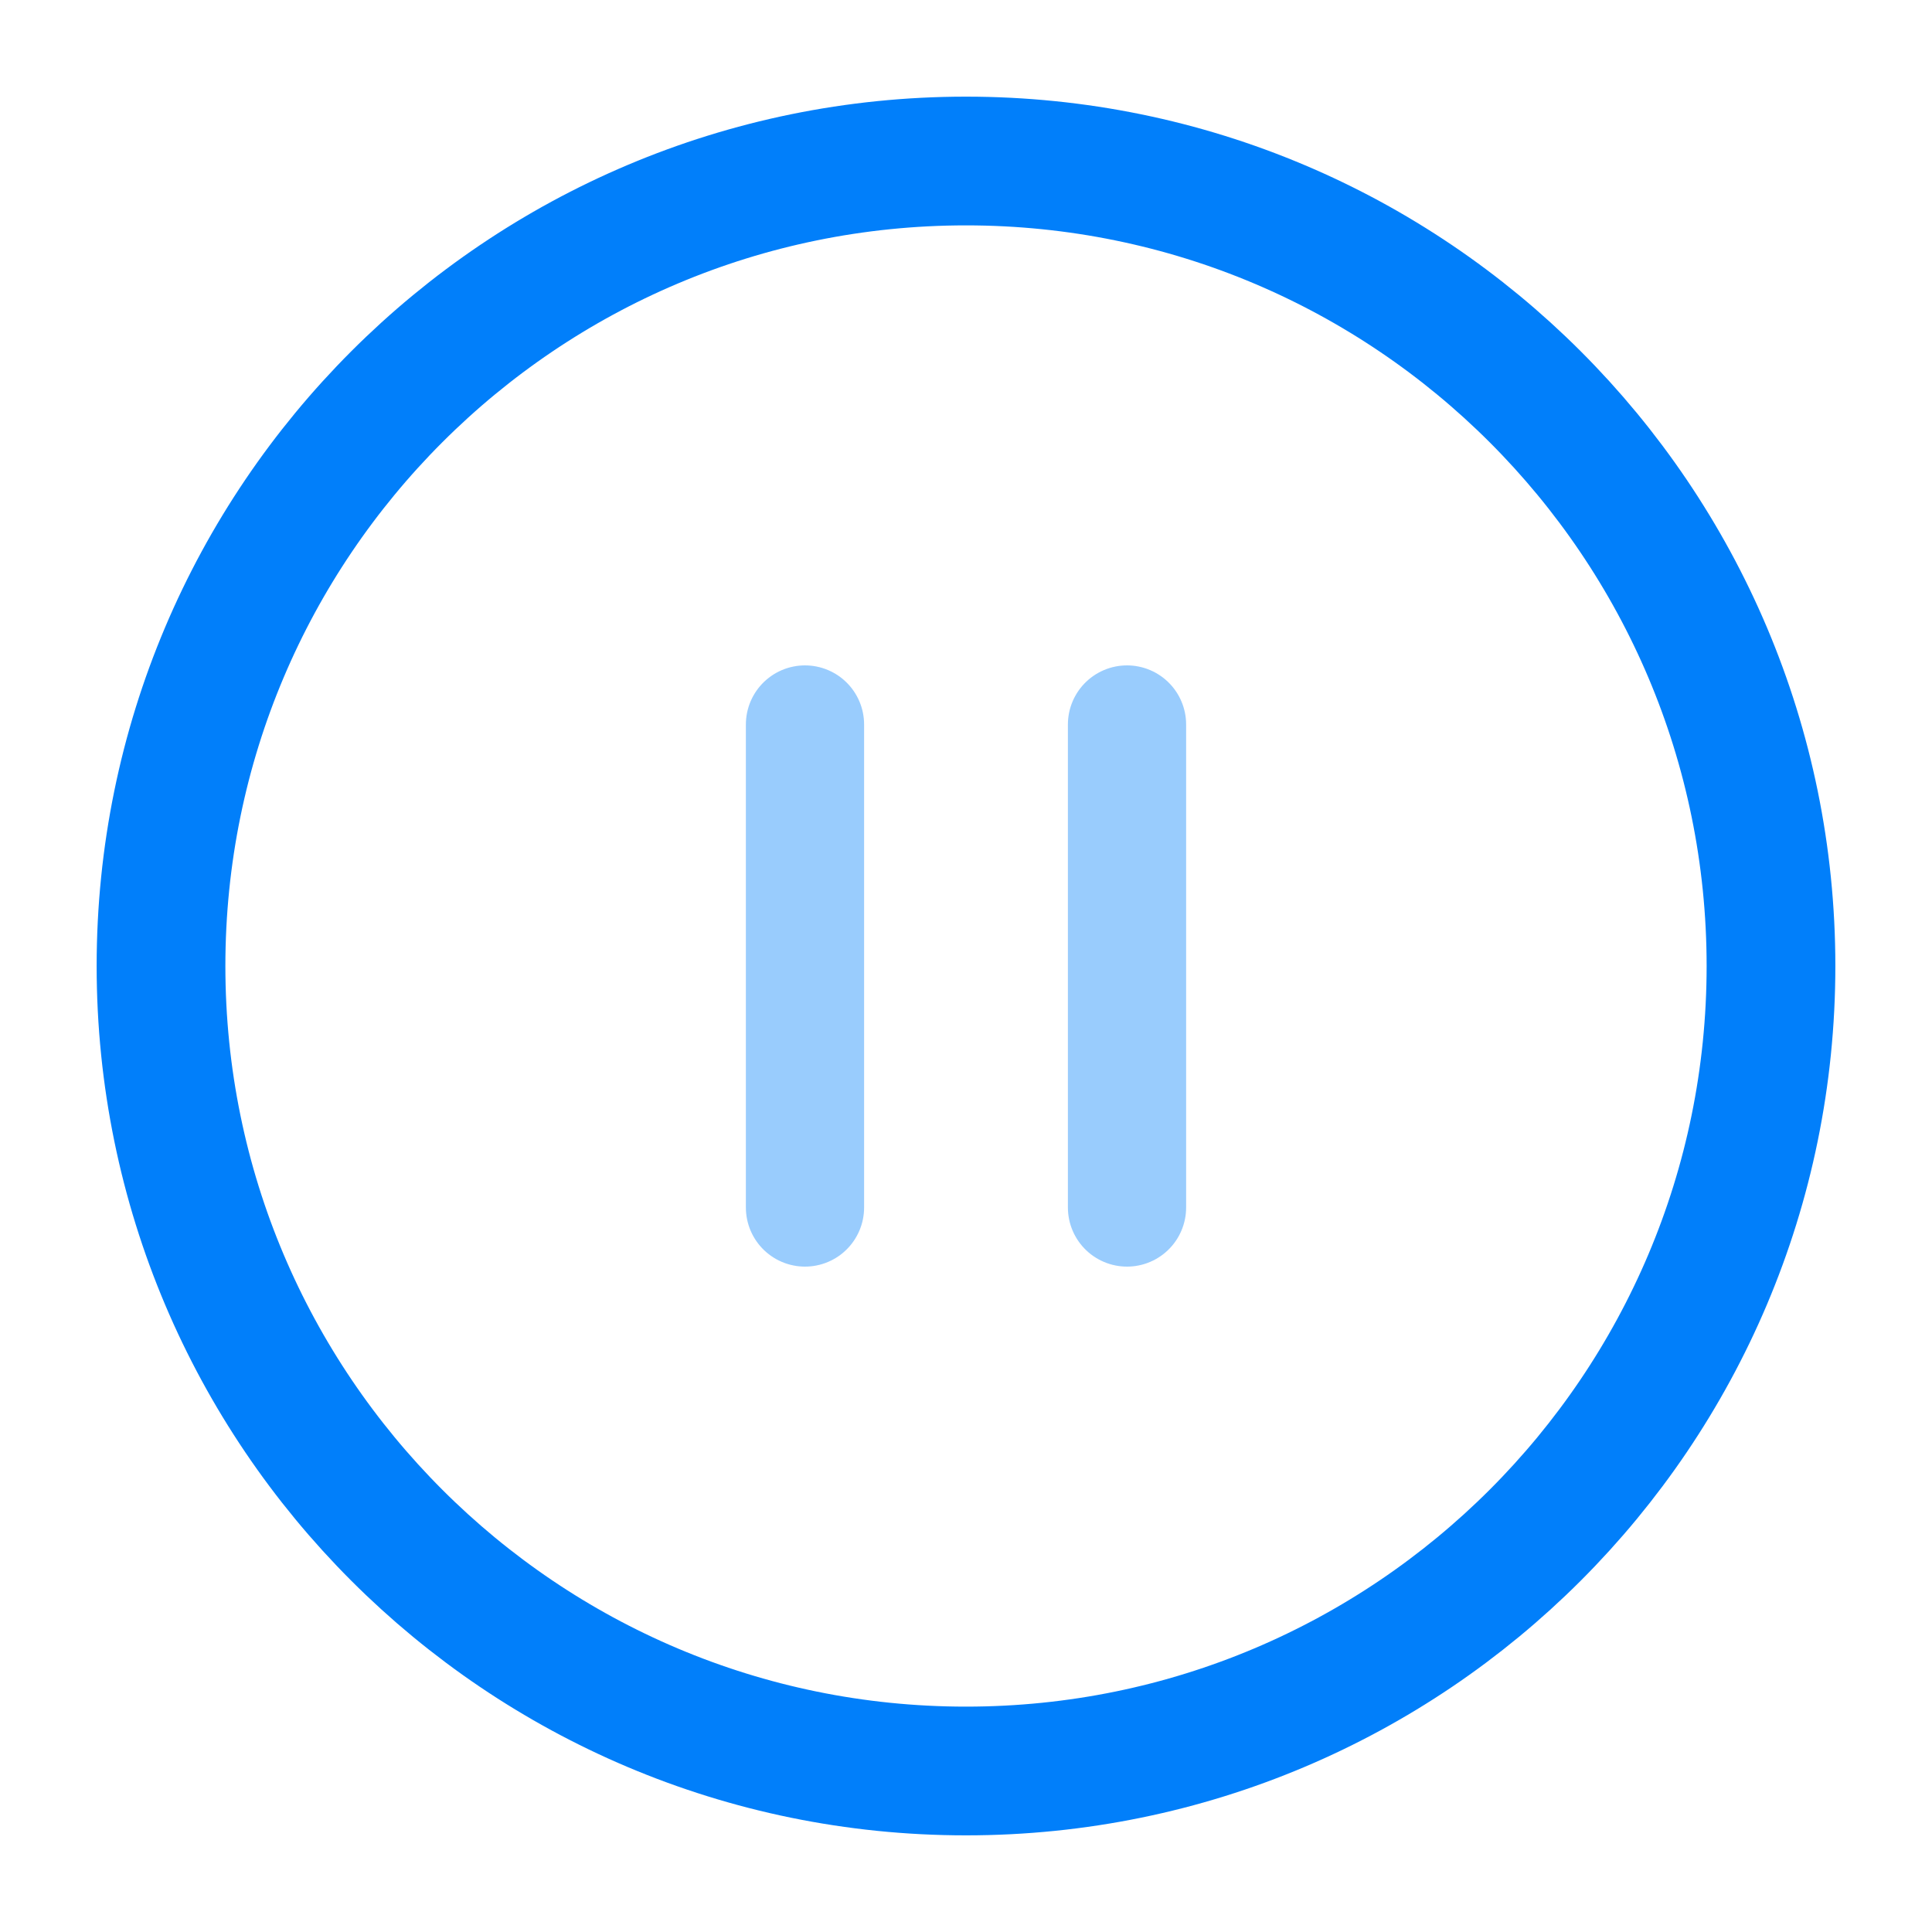 <svg width="62" height="62" fill="none" xmlns="http://www.w3.org/2000/svg"><path d="M31 56.833c14.267 0 25.833-11.566 25.833-25.833 0-14.267-11.566-25.833-25.833-25.833-14.267 0-25.833 11.566-25.833 25.833 0 14.267 11.566 25.833 25.833 25.833z" stroke="#017FFA" stroke-width="4.131" stroke-linecap="round" stroke-linejoin="round"/><path opacity=".4" d="M25.833 38.75v-15.5M36.167 38.75v-15.5" stroke="#017FFA" stroke-width="3.794" stroke-linecap="round" stroke-linejoin="round"/></svg>